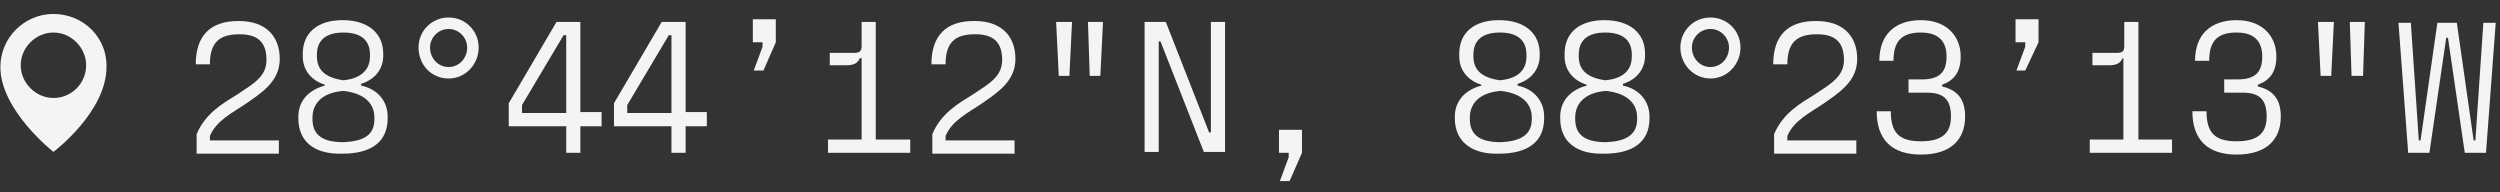 <?xml version="1.0" encoding="UTF-8"?> <svg xmlns="http://www.w3.org/2000/svg" width="156" height="12" viewBox="0 0 156 12" fill="none"><rect x="0" y="0" width="156" height="12" fill="#333333" stroke="none"/> <path d="M12.27 9.534V8.375C12.822 7.051 13.925 6.444 14.808 5.892C15.801 5.23 16.629 4.789 16.629 3.74C16.629 2.747 16.188 2.14 14.974 2.14H14.918C13.649 2.14 13.098 2.692 13.098 4.016H12.215C12.215 2.195 13.153 1.312 14.863 1.312H14.918C16.519 1.312 17.457 2.195 17.457 3.685C17.457 5.12 16.243 5.837 15.305 6.499C14.477 7.051 13.484 7.547 13.098 8.485V8.761H17.401V9.589H12.27V9.534Z" fill="#F4F4F4"></path> <path d="M18.617 7.382V7.272C18.617 6.334 19.224 5.617 20.273 5.341V5.286C19.39 5.01 18.893 4.348 18.893 3.52V3.355C18.893 2.03 19.831 1.258 21.376 1.258C22.921 1.258 23.914 2.03 23.914 3.355V3.465C23.914 4.293 23.418 4.955 22.535 5.231V5.341C23.583 5.562 24.19 6.334 24.19 7.272V7.382C24.19 8.872 23.142 9.589 21.376 9.589C19.666 9.645 18.617 8.872 18.617 7.382ZM23.362 7.438V7.327C23.362 6.555 22.866 5.837 21.431 5.672C19.997 5.782 19.5 6.555 19.5 7.327V7.438C19.5 8.486 20.217 8.872 21.431 8.872C22.7 8.817 23.362 8.431 23.362 7.438ZM23.087 3.52V3.41C23.087 2.472 22.48 2.03 21.431 2.03C20.383 2.03 19.776 2.472 19.776 3.41V3.52C19.776 4.348 20.273 4.844 21.431 5.01C22.535 4.899 23.087 4.348 23.087 3.52Z" fill="#F4F4F4"></path> <path d="M26.117 2.968C26.117 1.919 26.945 1.092 27.993 1.092C29.041 1.092 29.869 1.919 29.869 2.968C29.869 4.016 29.041 4.899 27.993 4.899C26.89 4.899 26.117 4.016 26.117 2.968ZM29.152 2.968C29.152 2.361 28.655 1.809 27.993 1.809C27.331 1.809 26.834 2.361 26.834 2.968C26.834 3.63 27.331 4.182 27.993 4.182C28.655 4.182 29.152 3.63 29.152 2.968Z" fill="#F4F4F4"></path> <path d="M37.54 7.05V7.878H36.215V9.533H35.333V7.878L31.746 7.878V6.443L34.726 1.367L36.215 1.367V6.995H37.54V7.05ZM35.167 2.195L32.574 6.554V7.05L35.333 7.05V2.195H35.167Z" fill="#F4F4F4"></path> <path d="M44.106 7.05V7.878H42.782V9.533H41.899V7.878L38.312 7.878V6.443L41.292 1.367L42.782 1.367V6.995H44.106V7.05ZM41.733 2.195L39.14 6.554V7.05L41.899 7.05V2.195H41.733Z" fill="#F4F4F4"></path> <path d="M47.032 4.403L47.584 2.914V2.638H46.977V1.203L48.411 1.203V2.638L47.639 4.403H47.032Z" fill="#F4F4F4"></path> <path d="M54.703 8.706H56.799V9.533H51.668V8.706H53.765V3.629H53.654C53.544 3.905 53.323 4.071 52.827 4.071H51.778V3.298H53.323C53.654 3.298 53.765 3.188 53.765 2.857V1.367H54.648V8.706H54.703Z" fill="#F4F4F4"></path> <path d="M58.176 9.532V8.373C58.728 7.049 59.832 6.442 60.714 5.89C61.708 5.228 62.535 4.787 62.535 3.738C62.535 2.745 62.094 2.138 60.88 2.138H60.825C59.556 2.138 59.004 2.69 59.004 4.014H58.121C58.121 2.193 59.059 1.311 60.77 1.311H60.825C62.425 1.311 63.363 2.193 63.363 3.683C63.363 5.118 62.149 5.835 61.211 6.497C60.383 7.049 59.39 7.545 59.004 8.483V8.759H63.308V9.587H58.176V9.532Z" fill="#F4F4F4"></path> <path d="M66.068 4.735L65.902 1.369L66.895 1.369L66.73 4.735H66.068ZM67.999 4.735L67.889 1.369L68.827 1.369L68.661 4.735H67.999Z" fill="#F4F4F4"></path> <path d="M71.422 9.535V1.369L72.746 1.369L75.45 8.266H75.56V1.369L76.443 1.369V9.48H75.119L72.415 2.583H72.305V9.48H71.422V9.535Z" fill="#F4F4F4"></path> <path d="M79.864 11.3L80.415 9.81V9.534H79.809V8.1H81.243V9.534L80.471 11.3H79.864Z" fill="#F4F4F4"></path> <path d="M90.781 7.382V7.272C90.781 6.334 91.388 5.617 92.436 5.341V5.286C91.554 5.01 91.057 4.348 91.057 3.52V3.355C91.057 2.03 91.995 1.258 93.54 1.258C95.085 1.258 96.078 2.03 96.078 3.355V3.465C96.078 4.293 95.582 4.955 94.699 5.231V5.341C95.747 5.562 96.354 6.334 96.354 7.272V7.382C96.354 8.872 95.306 9.589 93.54 9.589C91.885 9.645 90.781 8.872 90.781 7.382ZM95.582 7.438V7.327C95.582 6.555 95.085 5.837 93.65 5.672C92.216 5.782 91.719 6.555 91.719 7.327V7.438C91.719 8.486 92.436 8.872 93.65 8.872C94.864 8.817 95.582 8.431 95.582 7.438ZM95.251 3.52V3.41C95.251 2.472 94.644 2.03 93.595 2.03C92.547 2.03 91.94 2.472 91.94 3.41V3.52C91.94 4.348 92.436 4.844 93.595 5.01C94.754 4.899 95.251 4.348 95.251 3.52Z" fill="#F4F4F4"></path> <path d="M97.356 7.382V7.272C97.356 6.334 97.962 5.617 99.011 5.341V5.286C98.128 5.01 97.631 4.348 97.631 3.52V3.355C97.631 2.03 98.569 1.258 100.114 1.258C101.659 1.258 102.652 2.03 102.652 3.355V3.465C102.652 4.293 102.156 4.955 101.273 5.231V5.341C102.321 5.562 102.928 6.334 102.928 7.272V7.382C102.928 8.872 101.88 9.589 100.114 9.589C98.404 9.645 97.356 8.872 97.356 7.382ZM102.156 7.438V7.327C102.156 6.555 101.659 5.837 100.225 5.672C98.79 5.782 98.293 6.555 98.293 7.327V7.438C98.293 8.486 99.011 8.872 100.225 8.872C101.439 8.817 102.156 8.431 102.156 7.438ZM101.825 3.52V3.41C101.825 2.472 101.218 2.03 100.169 2.03C99.121 2.03 98.514 2.472 98.514 3.41V3.52C98.514 4.348 99.011 4.844 100.169 5.01C101.328 4.899 101.825 4.348 101.825 3.52Z" fill="#F4F4F4"></path> <path d="M104.855 2.968C104.855 1.919 105.683 1.092 106.731 1.092C107.78 1.092 108.607 1.919 108.607 2.968C108.607 4.016 107.78 4.899 106.731 4.899C105.683 4.899 104.855 4.016 104.855 2.968ZM107.89 2.968C107.89 2.361 107.394 1.809 106.731 1.809C106.069 1.809 105.573 2.361 105.573 2.968C105.573 3.63 106.069 4.182 106.731 4.182C107.394 4.182 107.89 3.63 107.89 2.968Z" fill="#F4F4F4"></path> <path d="M110.704 9.534V8.375C111.255 7.051 112.359 6.444 113.242 5.892C114.235 5.23 115.063 4.789 115.063 3.74C115.063 2.747 114.621 2.14 113.407 2.14H113.352C112.083 2.14 111.531 2.692 111.531 4.016H110.648C110.648 2.195 111.586 1.312 113.297 1.312H113.352C114.952 1.312 115.89 2.195 115.89 3.685C115.89 5.12 114.676 5.837 113.738 6.499C112.911 7.051 111.917 7.547 111.531 8.485V8.761H115.835V9.589H110.704V9.534Z" fill="#F4F4F4"></path> <path d="M117.105 6.941H117.988C117.988 8.265 118.485 8.817 119.864 8.817C121.299 8.817 121.74 8.21 121.74 7.272C121.74 6.224 121.299 5.782 120.251 5.782L119.092 5.782V4.955H119.919C121.023 4.955 121.464 4.513 121.464 3.52C121.464 2.637 121.023 2.03 119.864 2.03C118.65 2.03 118.154 2.582 118.154 3.796H117.271C117.271 2.141 118.264 1.258 119.864 1.258C121.464 1.258 122.347 2.251 122.347 3.52C122.347 4.458 121.961 5.01 121.189 5.286V5.396C122.127 5.617 122.623 6.169 122.623 7.272C122.623 8.651 121.795 9.645 119.864 9.645C118.043 9.645 117.105 8.707 117.105 6.941Z" fill="#F4F4F4"></path> <path d="M125.825 4.403L126.376 2.914V2.638H125.77V1.203L127.204 1.203V2.638L126.376 4.403H125.825Z" fill="#F4F4F4"></path> <path d="M133.437 8.708H135.534V9.535H130.402V8.708H132.499V3.631H132.444C132.334 3.907 132.113 4.073 131.616 4.073H130.568V3.3H132.113C132.444 3.3 132.554 3.19 132.554 2.859V1.369H133.437V8.708Z" fill="#F4F4F4"></path> <path d="M136.805 6.941H137.688C137.688 8.265 138.184 8.817 139.564 8.817C140.998 8.817 141.439 8.21 141.439 7.272C141.439 6.224 140.998 5.782 139.95 5.782L138.791 5.782V4.955H139.619C140.722 4.955 141.164 4.513 141.164 3.52C141.164 2.637 140.722 2.03 139.564 2.03C138.35 2.03 137.853 2.582 137.853 3.796H136.97C136.97 2.141 137.963 1.258 139.564 1.258C141.164 1.258 142.046 2.251 142.046 3.52C142.046 4.458 141.66 5.01 140.888 5.286V5.396C141.826 5.617 142.322 6.169 142.322 7.272C142.322 8.651 141.495 9.645 139.564 9.645C137.743 9.645 136.805 8.707 136.805 6.941Z" fill="#F4F4F4"></path> <path d="M144.806 4.735L144.641 1.369L145.634 1.369L145.468 4.735H144.806ZM146.737 4.735L146.627 1.369L147.565 1.369L147.455 4.735H146.737Z" fill="#F4F4F4"></path> <path d="M150.271 9.533L149.664 1.422L150.437 1.422L150.933 8.76H151.043L152.092 1.422L153.306 1.422L154.354 8.76H154.464L154.961 1.422H155.733L155.127 9.533H153.802L152.754 2.36H152.644L151.595 9.533H150.271Z" fill="#F4F4F4"></path> <path d="M3.334 0.871C1.513 0.871 0.023 2.361 0.023 4.182C0.023 6.885 3.334 9.479 3.334 9.479C3.334 9.479 6.645 6.996 6.645 4.182C6.7 2.361 5.21 0.871 3.334 0.871ZM3.334 6.113C2.23 6.113 1.292 5.175 1.292 4.071C1.292 2.968 2.23 2.03 3.334 2.03C4.438 2.03 5.376 2.968 5.376 4.071C5.376 5.175 4.493 6.113 3.334 6.113Z" fill="#F4F4F4"></path> </svg> 